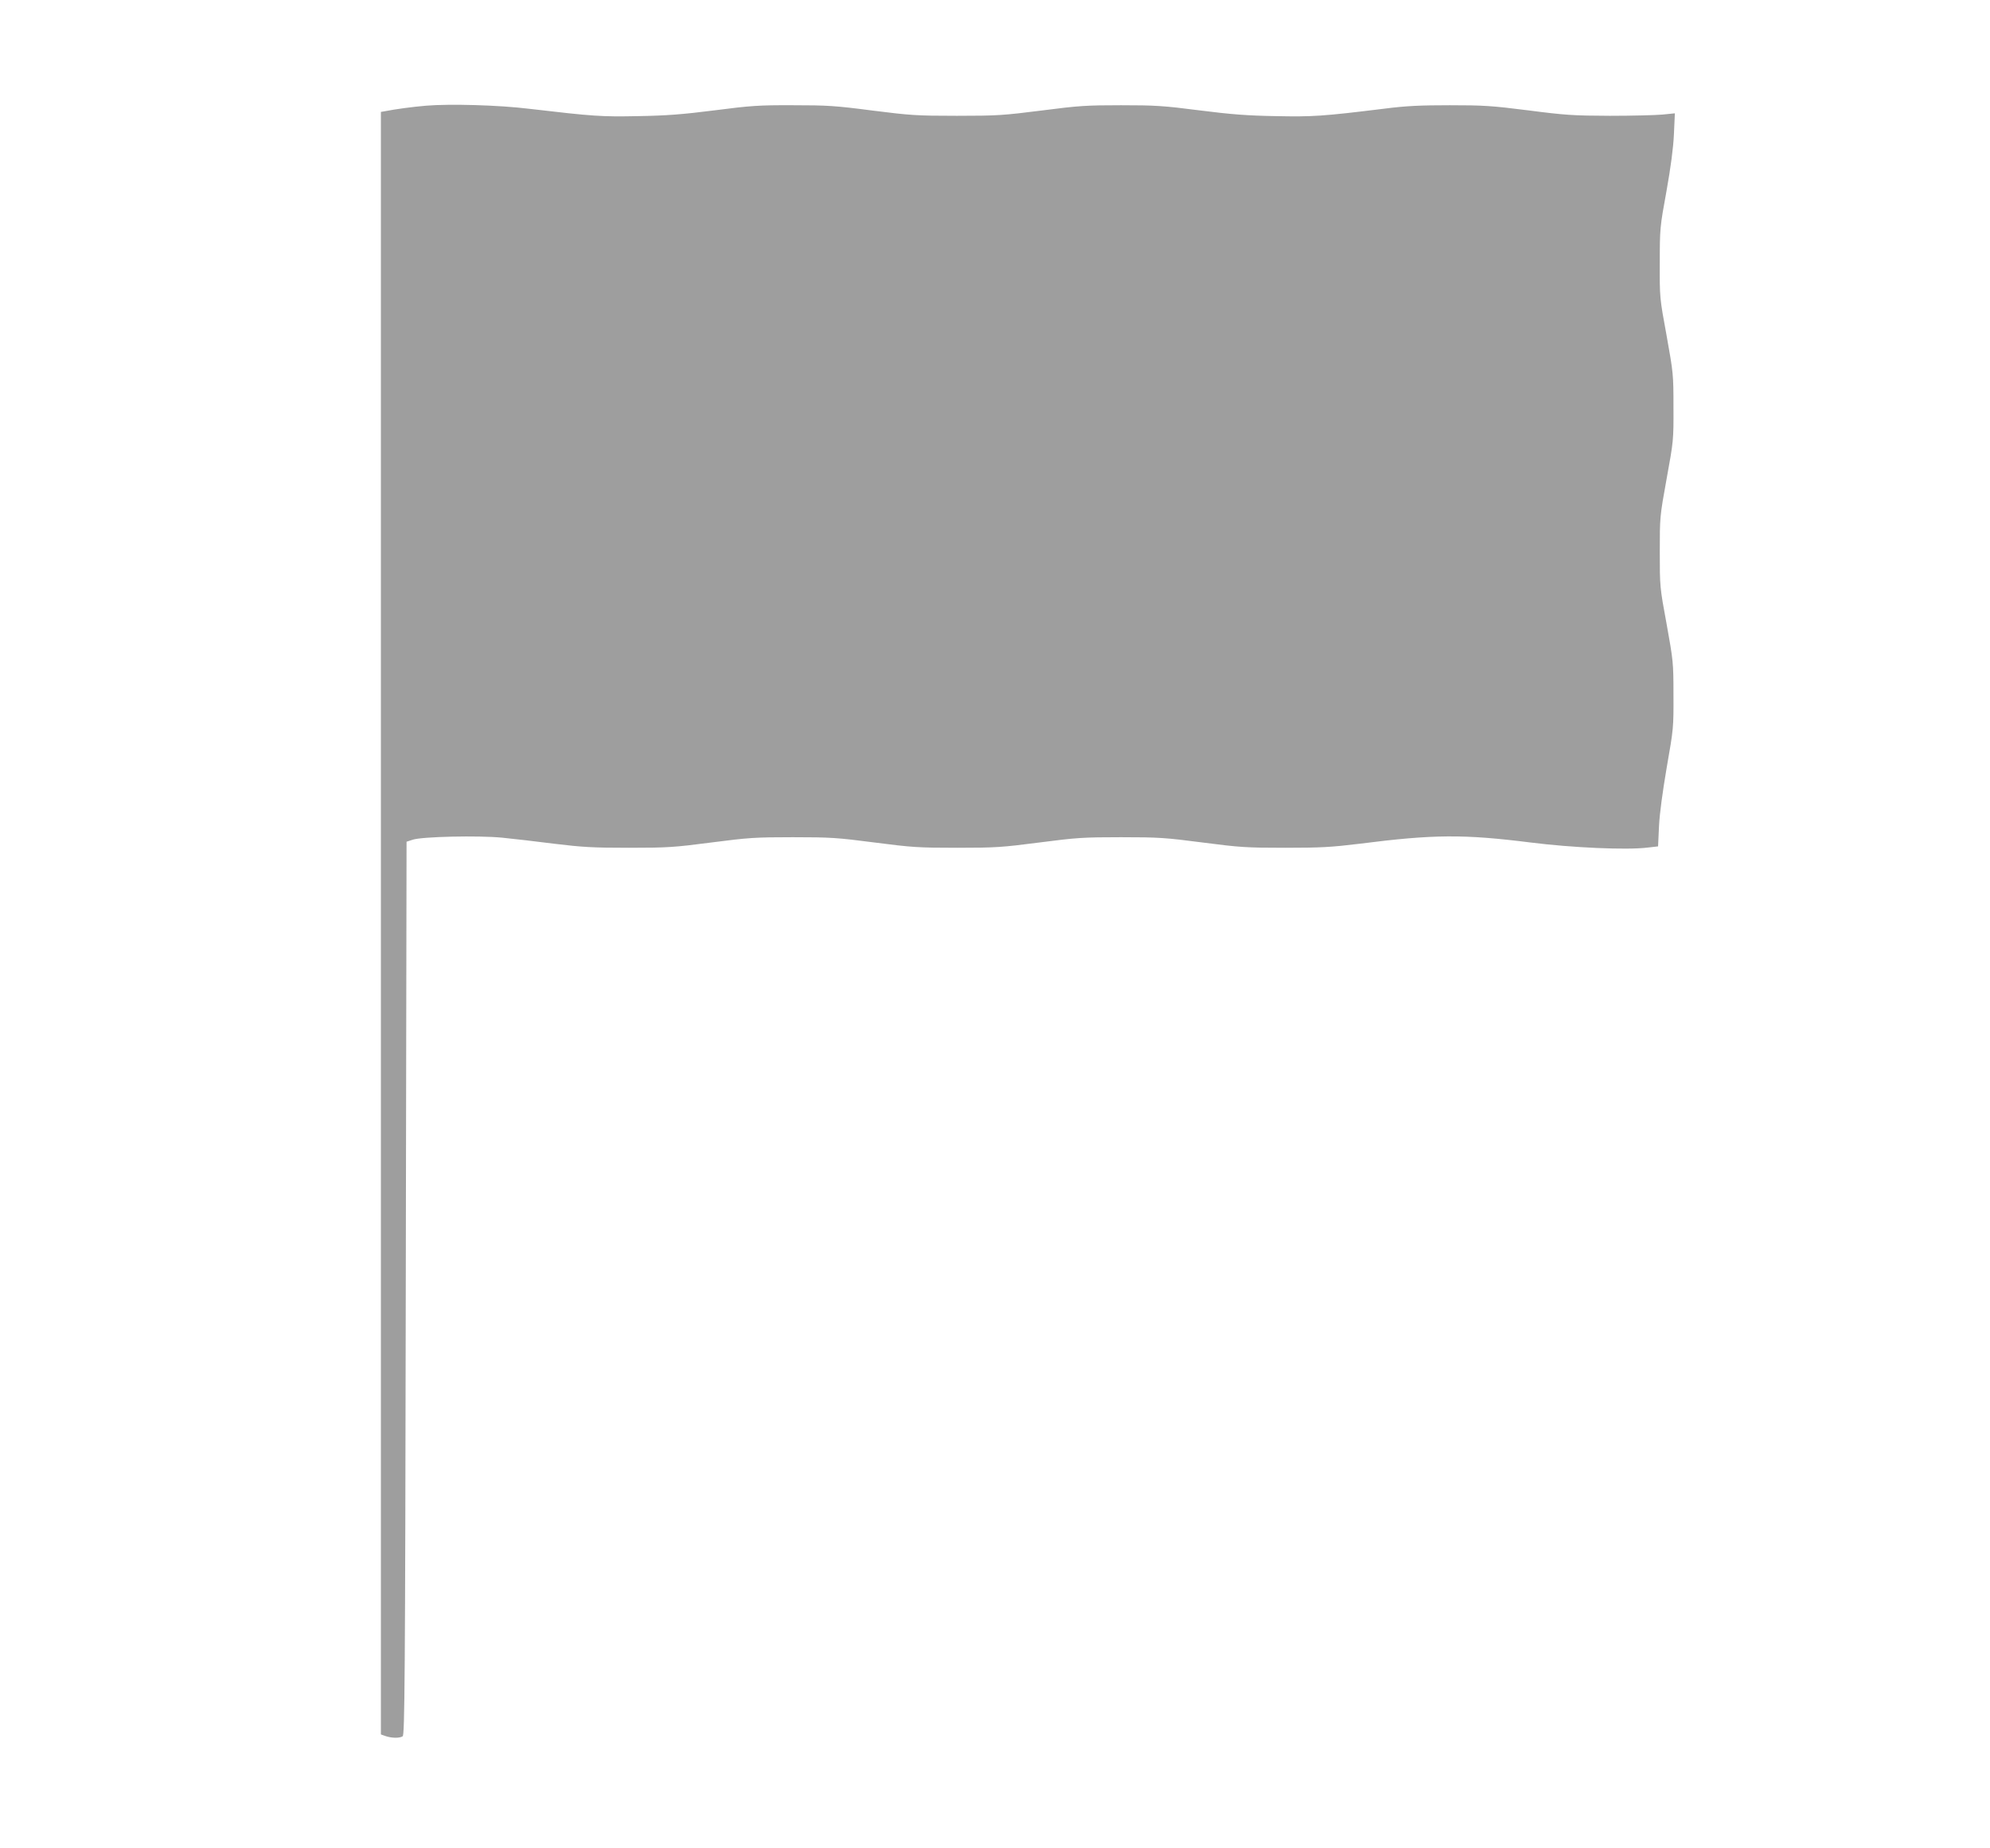 <?xml version="1.0" standalone="no"?>
<!DOCTYPE svg PUBLIC "-//W3C//DTD SVG 20010904//EN"
 "http://www.w3.org/TR/2001/REC-SVG-20010904/DTD/svg10.dtd">
<svg version="1.0" xmlns="http://www.w3.org/2000/svg"
 width="1280pt" height="1189pt" viewBox="0 0 1280 1189"
 preserveAspectRatio="xMidYMid meet">
<g transform="translate(0,1189) scale(0.1,-0.1)"
fill="#9e9e9e" stroke="none">
<path d="M2740 11210 c-91 -8 -190 -21 -267 -36 l-23 -4 0 -463 c0 -472 0
-2047 0 -7114 l0 -2861 31 -11 c39 -13 89 -14 109 -1 13 8 16 343 20 2882 l5
2873 40 13 c59 20 421 28 575 13 69 -7 220 -24 335 -39 181 -22 247 -26 480
-26 249 0 291 3 530 34 239 31 281 34 525 34 243 0 286 -3 525 -34 240 -31
281 -34 530 -34 249 0 290 3 530 34 239 31 282 34 525 34 244 0 286 -3 525
-34 239 -31 281 -34 530 -34 233 0 299 4 480 26 478 61 669 62 1100 8 269 -34
617 -49 750 -33 l70 8 6 130 c4 83 23 221 50 380 43 245 44 254 43 465 0 209
-2 221 -44 455 -44 237 -44 242 -44 465 0 223 0 227 44 470 44 241 45 249 44
460 0 211 -1 220 -44 460 -45 244 -45 246 -44 470 0 219 1 231 43 460 28 157
44 279 48 368 l6 133 -79 -8 c-43 -4 -196 -8 -339 -8 -235 1 -286 4 -525 35
-236 30 -291 33 -505 33 -187 0 -280 -4 -420 -22 -398 -49 -462 -53 -700 -48
-180 3 -286 11 -490 37 -232 30 -287 33 -505 33 -220 0 -272 -3 -510 -34 -246
-31 -285 -34 -545 -34 -260 0 -299 3 -545 34 -237 31 -291 34 -510 34 -219 1
-273 -3 -505 -33 -204 -26 -309 -34 -490 -37 -236 -5 -290 -1 -700 47 -194 24
-511 33 -665 20z"/>
</g>
</svg>
